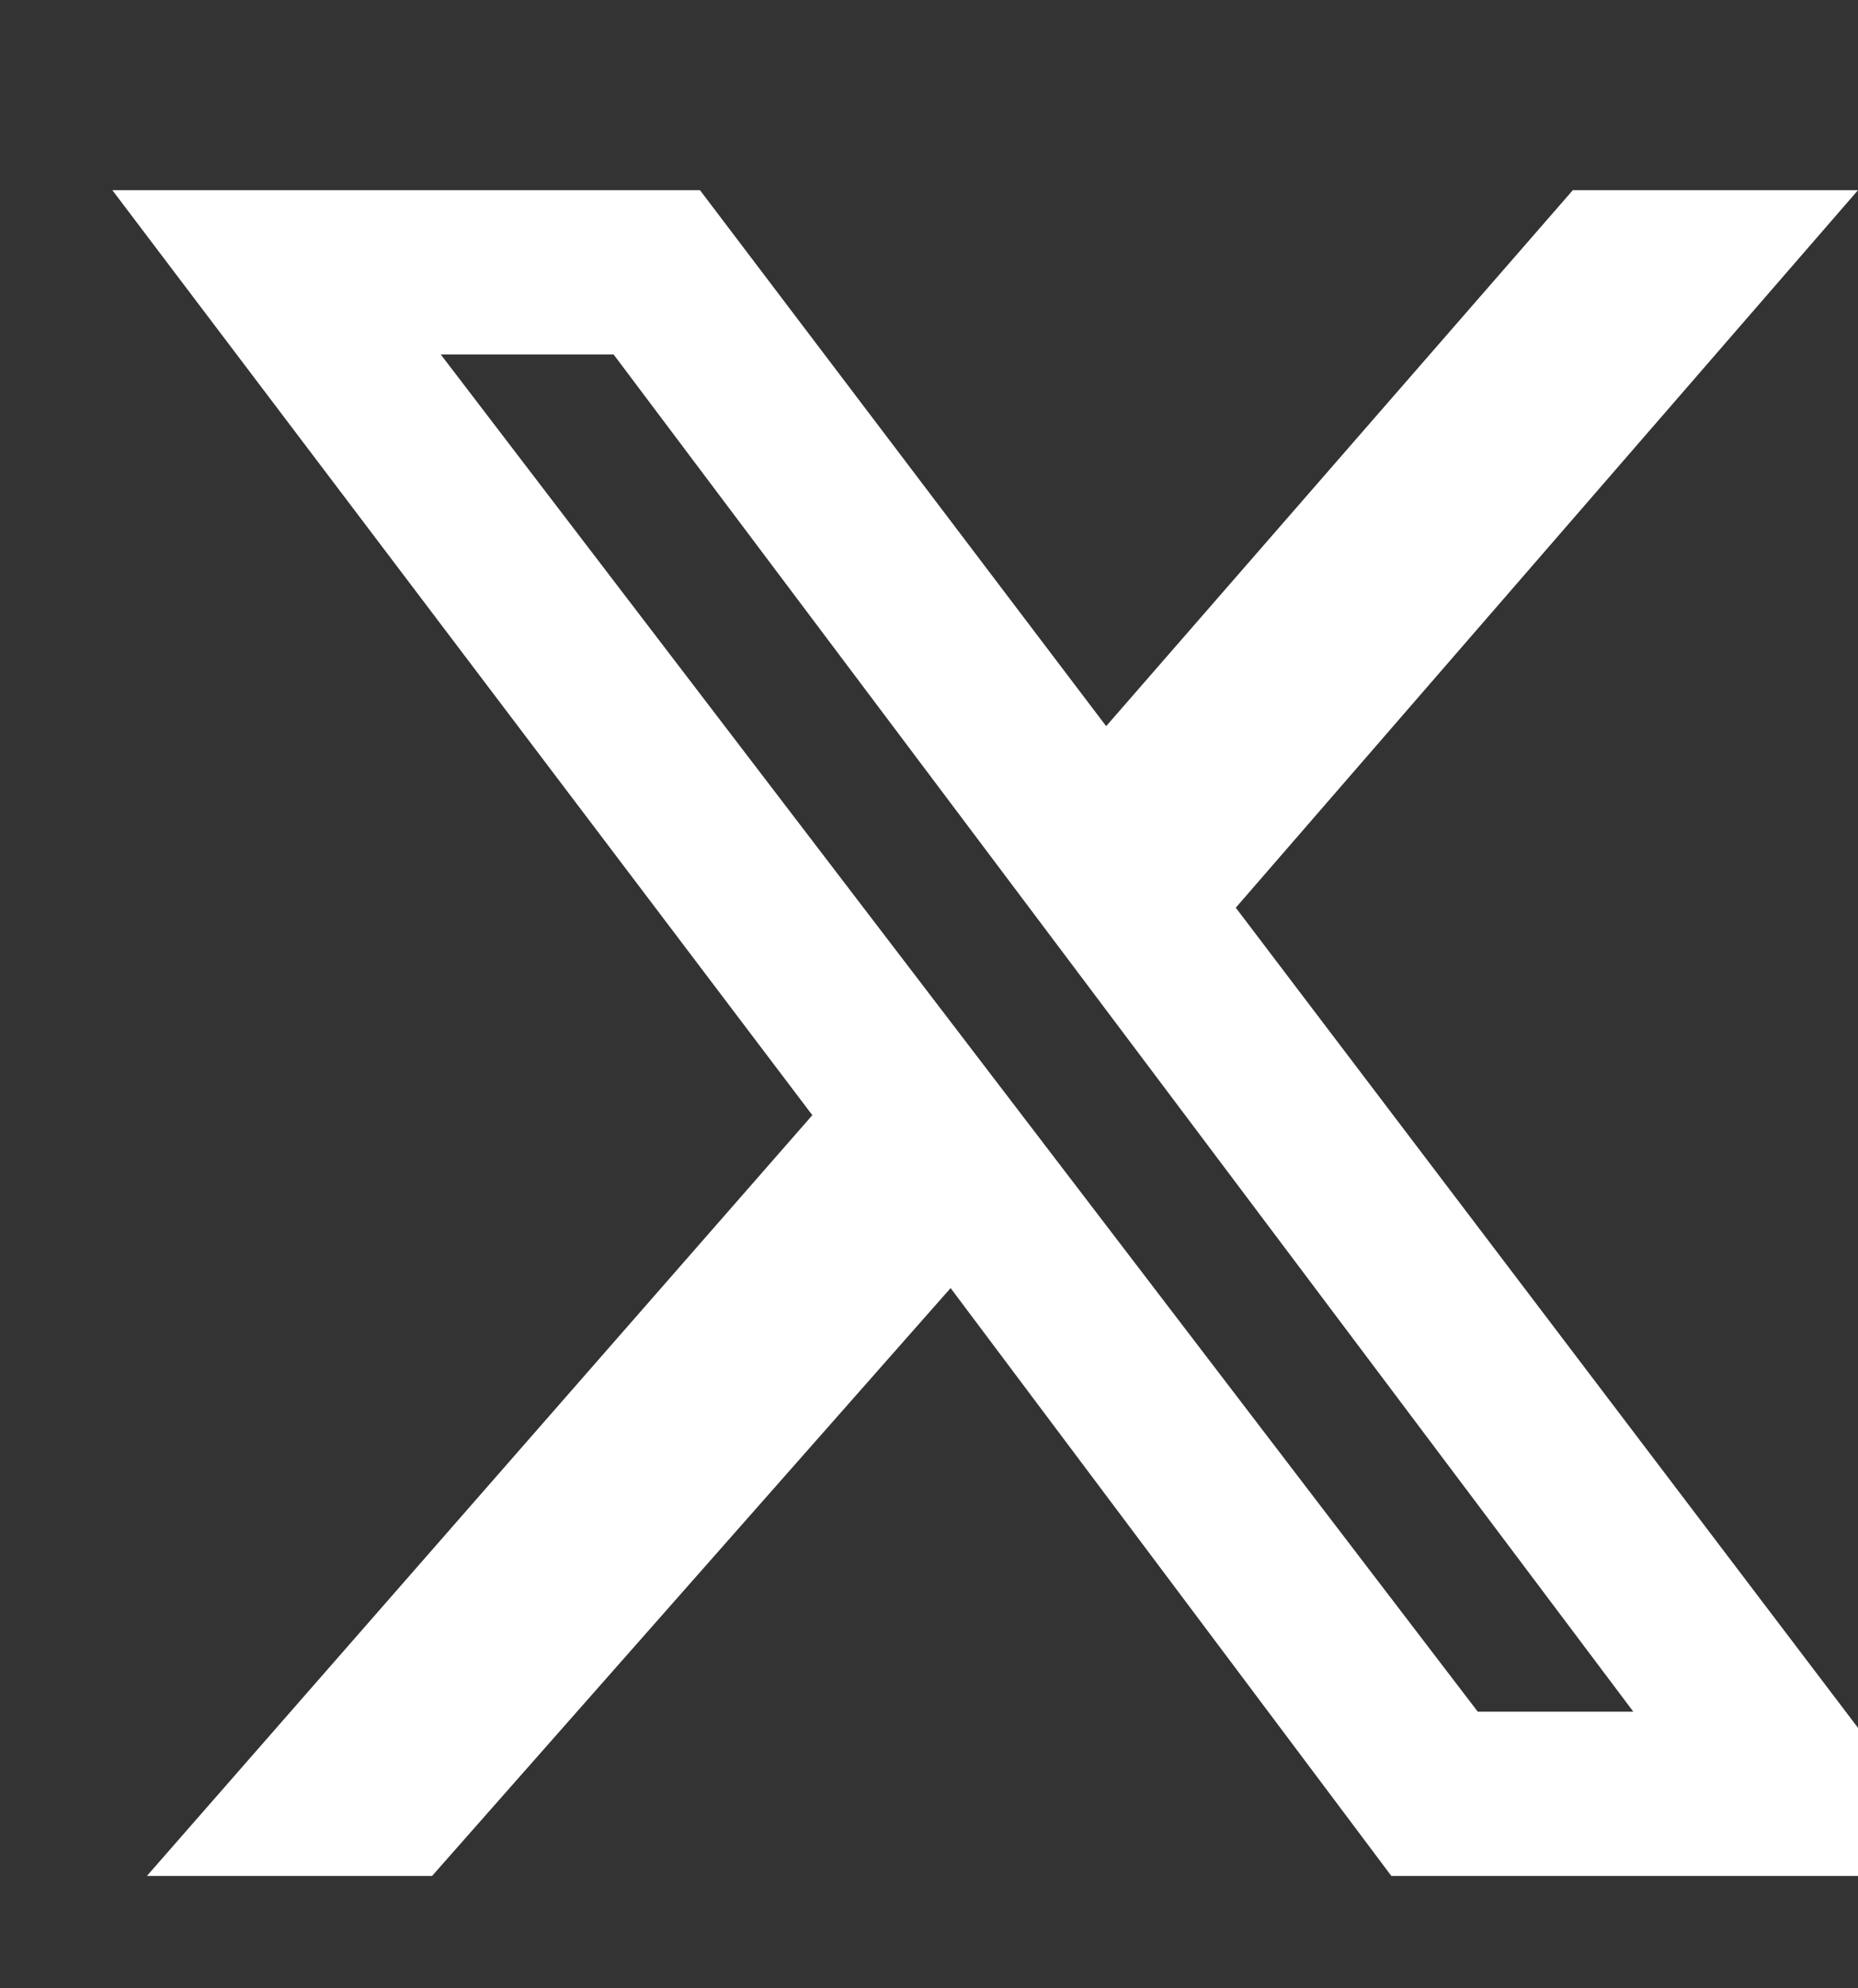 <?xml version="1.0" encoding="UTF-8"?>
<svg xmlns="http://www.w3.org/2000/svg" xmlns:xlink="http://www.w3.org/1999/xlink" version="1.1" width="21.5" height="23">
  <rect width="100%" height="100%" fill="#333333" stroke="none"/>
  <title>icons/x</title>
  <g id="icons/x" stroke="none" stroke-width="1" fill="none" fill-rule="evenodd">
    <path d="M18.2,2.2h3.3l-7.2,8.3l8.5,11.2h-6.7L11,14.9l-6,6.8H1.7l7.7-8.8L1.3,2.2h6.8l4.7,6.2L18.2,2.2z M17.1,19.8     h1.8L7.1,4.1h-2L17.1,19.8z" id="Logo" fill="#FFFFFF"></path>
  </g>
</svg>
